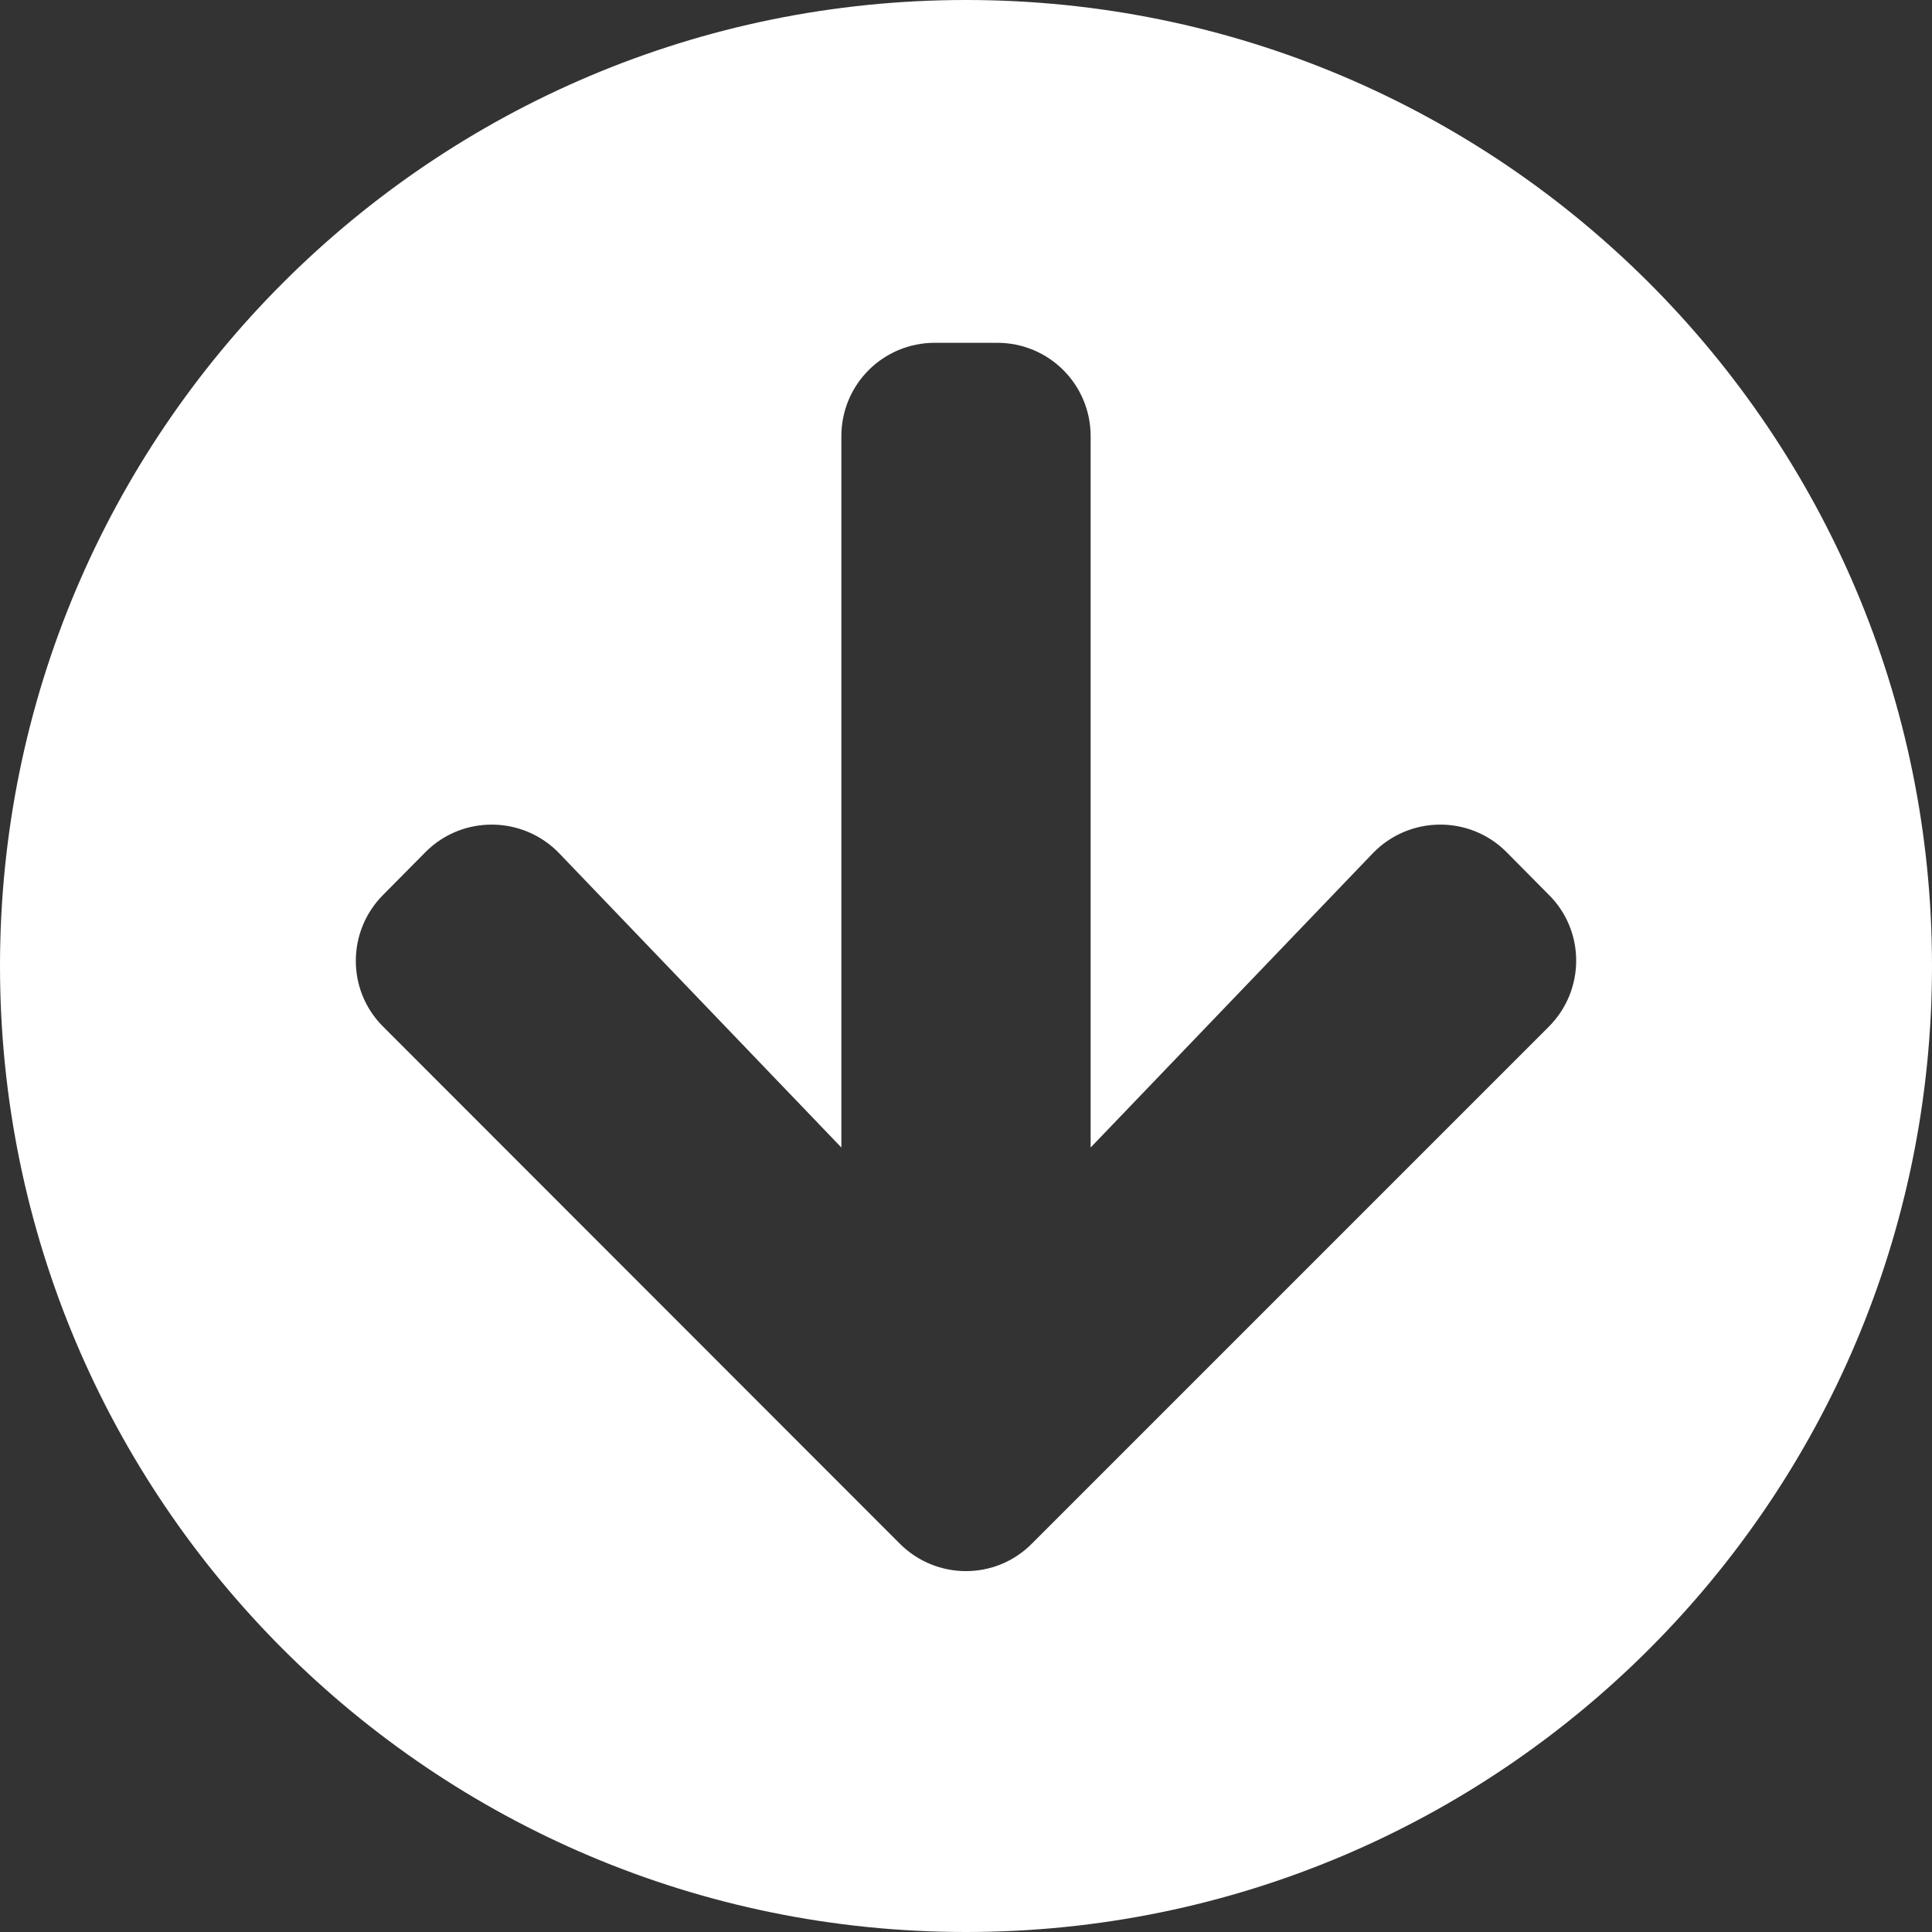 <svg width="37" height="37" viewBox="0 0 37 37" fill="none" xmlns="http://www.w3.org/2000/svg">
<rect x="0" y="0" width="37" height="37" fill="#333333" stroke="none"/>
<path d="M37 18.5C37 28.72 28.72 37 18.5 37C8.28 37 0 28.72 0 18.5C0 8.28 8.28 0 18.5 0C28.72 0 37 8.28 37 18.5ZM26.288 16.344L20.887 21.976L20.887 8.355C20.887 7.363 20.089 6.565 19.097 6.565H17.903C16.911 6.565 16.113 7.363 16.113 8.355L16.113 21.976L10.712 16.344C10.018 15.621 8.862 15.606 8.153 16.314L7.34 17.135C6.639 17.836 6.639 18.97 7.34 19.664L17.232 29.563C17.933 30.264 19.067 30.264 19.761 29.563L29.66 19.664C30.361 18.962 30.361 17.829 29.66 17.135L28.847 16.314C28.138 15.606 26.982 15.621 26.288 16.344V16.344Z" fill="white"/>
</svg>
